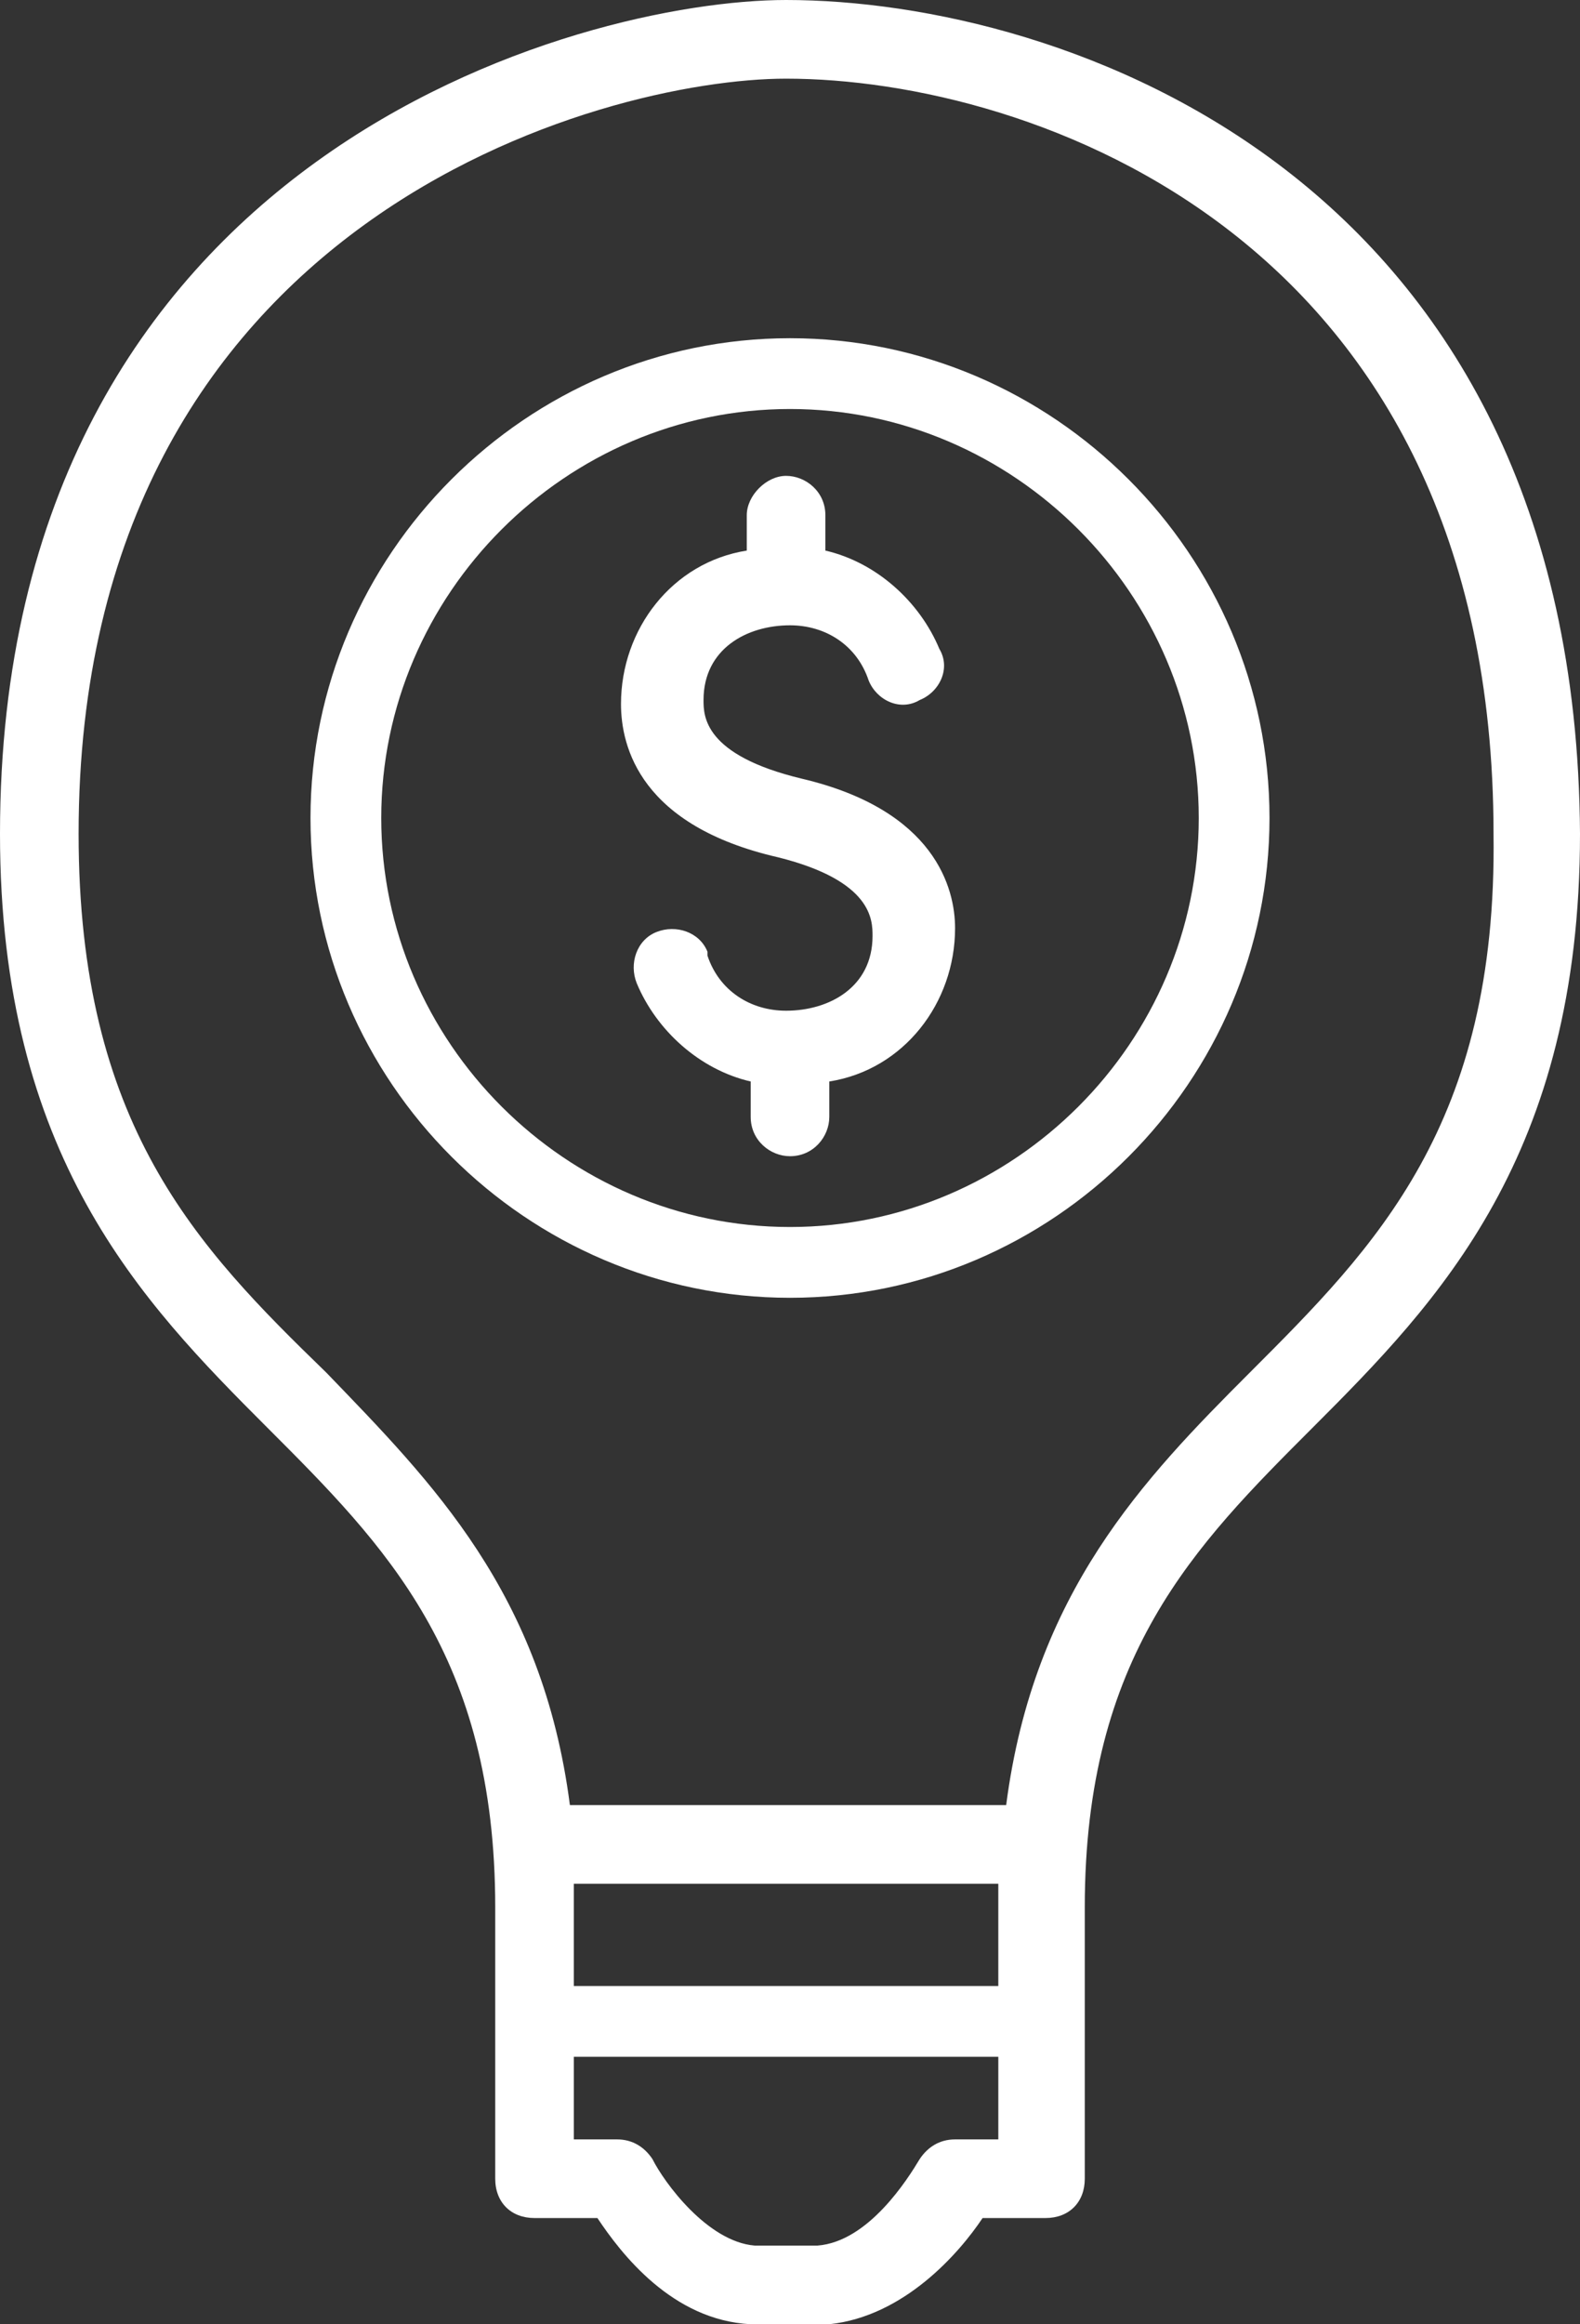 <!-- Generator: Adobe Illustrator 25.2.0, SVG Export Plug-In  -->
<svg version="1.1" xmlns="http://www.w3.org/2000/svg" xmlns:xlink="http://www.w3.org/1999/xlink" x="0px" y="0px" width="40.2px"
	 height="59.1px" viewBox="0 0 40.2 59.1" style="overflow:visible;enable-background:new 0 0 40.2 59.1;" xml:space="preserve">
<rect x="0" y="0" width="40.2" height="59.1" fill="#333333" stroke="none"/>
<style type="text/css">
	.st0{fill:#FFFFFF;}
</style>
<defs>
</defs>
<g id="Symbols_1_">
	<g id="organisms_x2F_header_x2F_menu-dropdown-d_1_" transform="translate(-516, -81)">
		<g id="items_1_" transform="translate(162, 81)">
			<g id="item-2_1_" transform="translate(251, 0)">
				<g id="icon-energy-assessment_1_" transform="translate(103, 0)">
					<path id="Fill-1_1_" class="st0" d="M31.8,34.9c-2.7,2.7-5.5,5.6-6.2,11H14.5c-0.7-5.4-3.5-8.2-6.2-11C5,31.7,2,28.6,2,21.2
						C2,5.5,15.4,2,20,2c6.2,0,18,4,18,19.2C38.1,28.6,35,31.7,31.8,34.9L31.8,34.9z M24.3,54.4c-0.4,0-0.7,0.2-0.9,0.5
						c-0.3,0.5-1.3,2.1-2.6,2.2h-0.1c-0.2,0-0.4,0-0.7,0c-0.3,0-0.5,0-0.7,0h-0.1c-1.2-0.1-2.3-1.6-2.6-2.2
						c-0.2-0.3-0.5-0.5-0.9-0.5h-1.1v-2.1h10.7h0.1v2.1H24.3z M25.4,48.5v2h-0.1H14.6v-2c0-0.2,0-0.4,0-0.6h10.8
						C25.4,48.1,25.4,48.3,25.4,48.5L25.4,48.5z M20,0C14.8,0,0,3.9,0,21.2c0,8.2,3.6,11.9,6.8,15.1c3,3,5.8,5.8,5.8,12.2v6.9
						c0,0.6,0.4,1,1,1h1.6c0.6,0.9,1.9,2.6,3.9,2.7l0,0c0.2,0,0.4,0,0.7,0c0.1,0,0.2,0,0.3,0c0.4,0,0.7,0,1,0l0,0
						c1.9-0.2,3.3-1.8,3.9-2.7h1.6c0.6,0,1-0.4,1-1v-6.9c0-6.4,2.8-9.2,5.8-12.2c3.2-3.2,6.8-6.9,6.8-15.1C40.1,4.4,27,0,20,0L20,0z
						"/>
					<path id="Fill-4_1_" class="st0" d="M20.4,19.8L20.4,19.8c-2.5-0.6-2.5-1.6-2.5-2c0-1.3,1.1-1.9,2.2-1.9c0.9,0,1.7,0.5,2,1.4
						c0.2,0.5,0.8,0.8,1.3,0.5c0.5-0.2,0.8-0.8,0.5-1.3c-0.5-1.2-1.6-2.2-2.9-2.5v-0.9c0-0.6-0.5-1-1-1s-1,0.5-1,1V14
						c-1.9,0.3-3.2,2-3.2,3.9c0,1.1,0.5,3.1,4,3.9l0,0c2.4,0.6,2.4,1.6,2.4,2c0,1.3-1.1,1.9-2.2,1.9c-0.9,0-1.7-0.5-2-1.4
						c0,0,0,0,0-0.1c-0.2-0.5-0.8-0.7-1.3-0.5S16,24.5,16.2,25c0.5,1.2,1.6,2.2,2.9,2.5v0.9c0,0.6,0.5,1,1,1c0.6,0,1-0.5,1-1v-0.9
						c1.9-0.3,3.2-2,3.2-3.9C24.3,22.6,23.8,20.6,20.4,19.8"/>
					<path id="Fill-6_1_" class="st0" d="M20.1,31.2c-5.7,0-10.4-4.7-10.4-10.4s4.7-10.4,10.4-10.4s10.4,4.7,10.4,10.4
						S25.8,31.2,20.1,31.2 M20.1,8.6c-6.7,0-12.2,5.5-12.2,12.2S13.4,33,20.1,33s12.2-5.5,12.2-12.2S26.8,8.6,20.1,8.6"/>
				</g>
			</g>
		</g>
	</g>
</g>
</svg>
